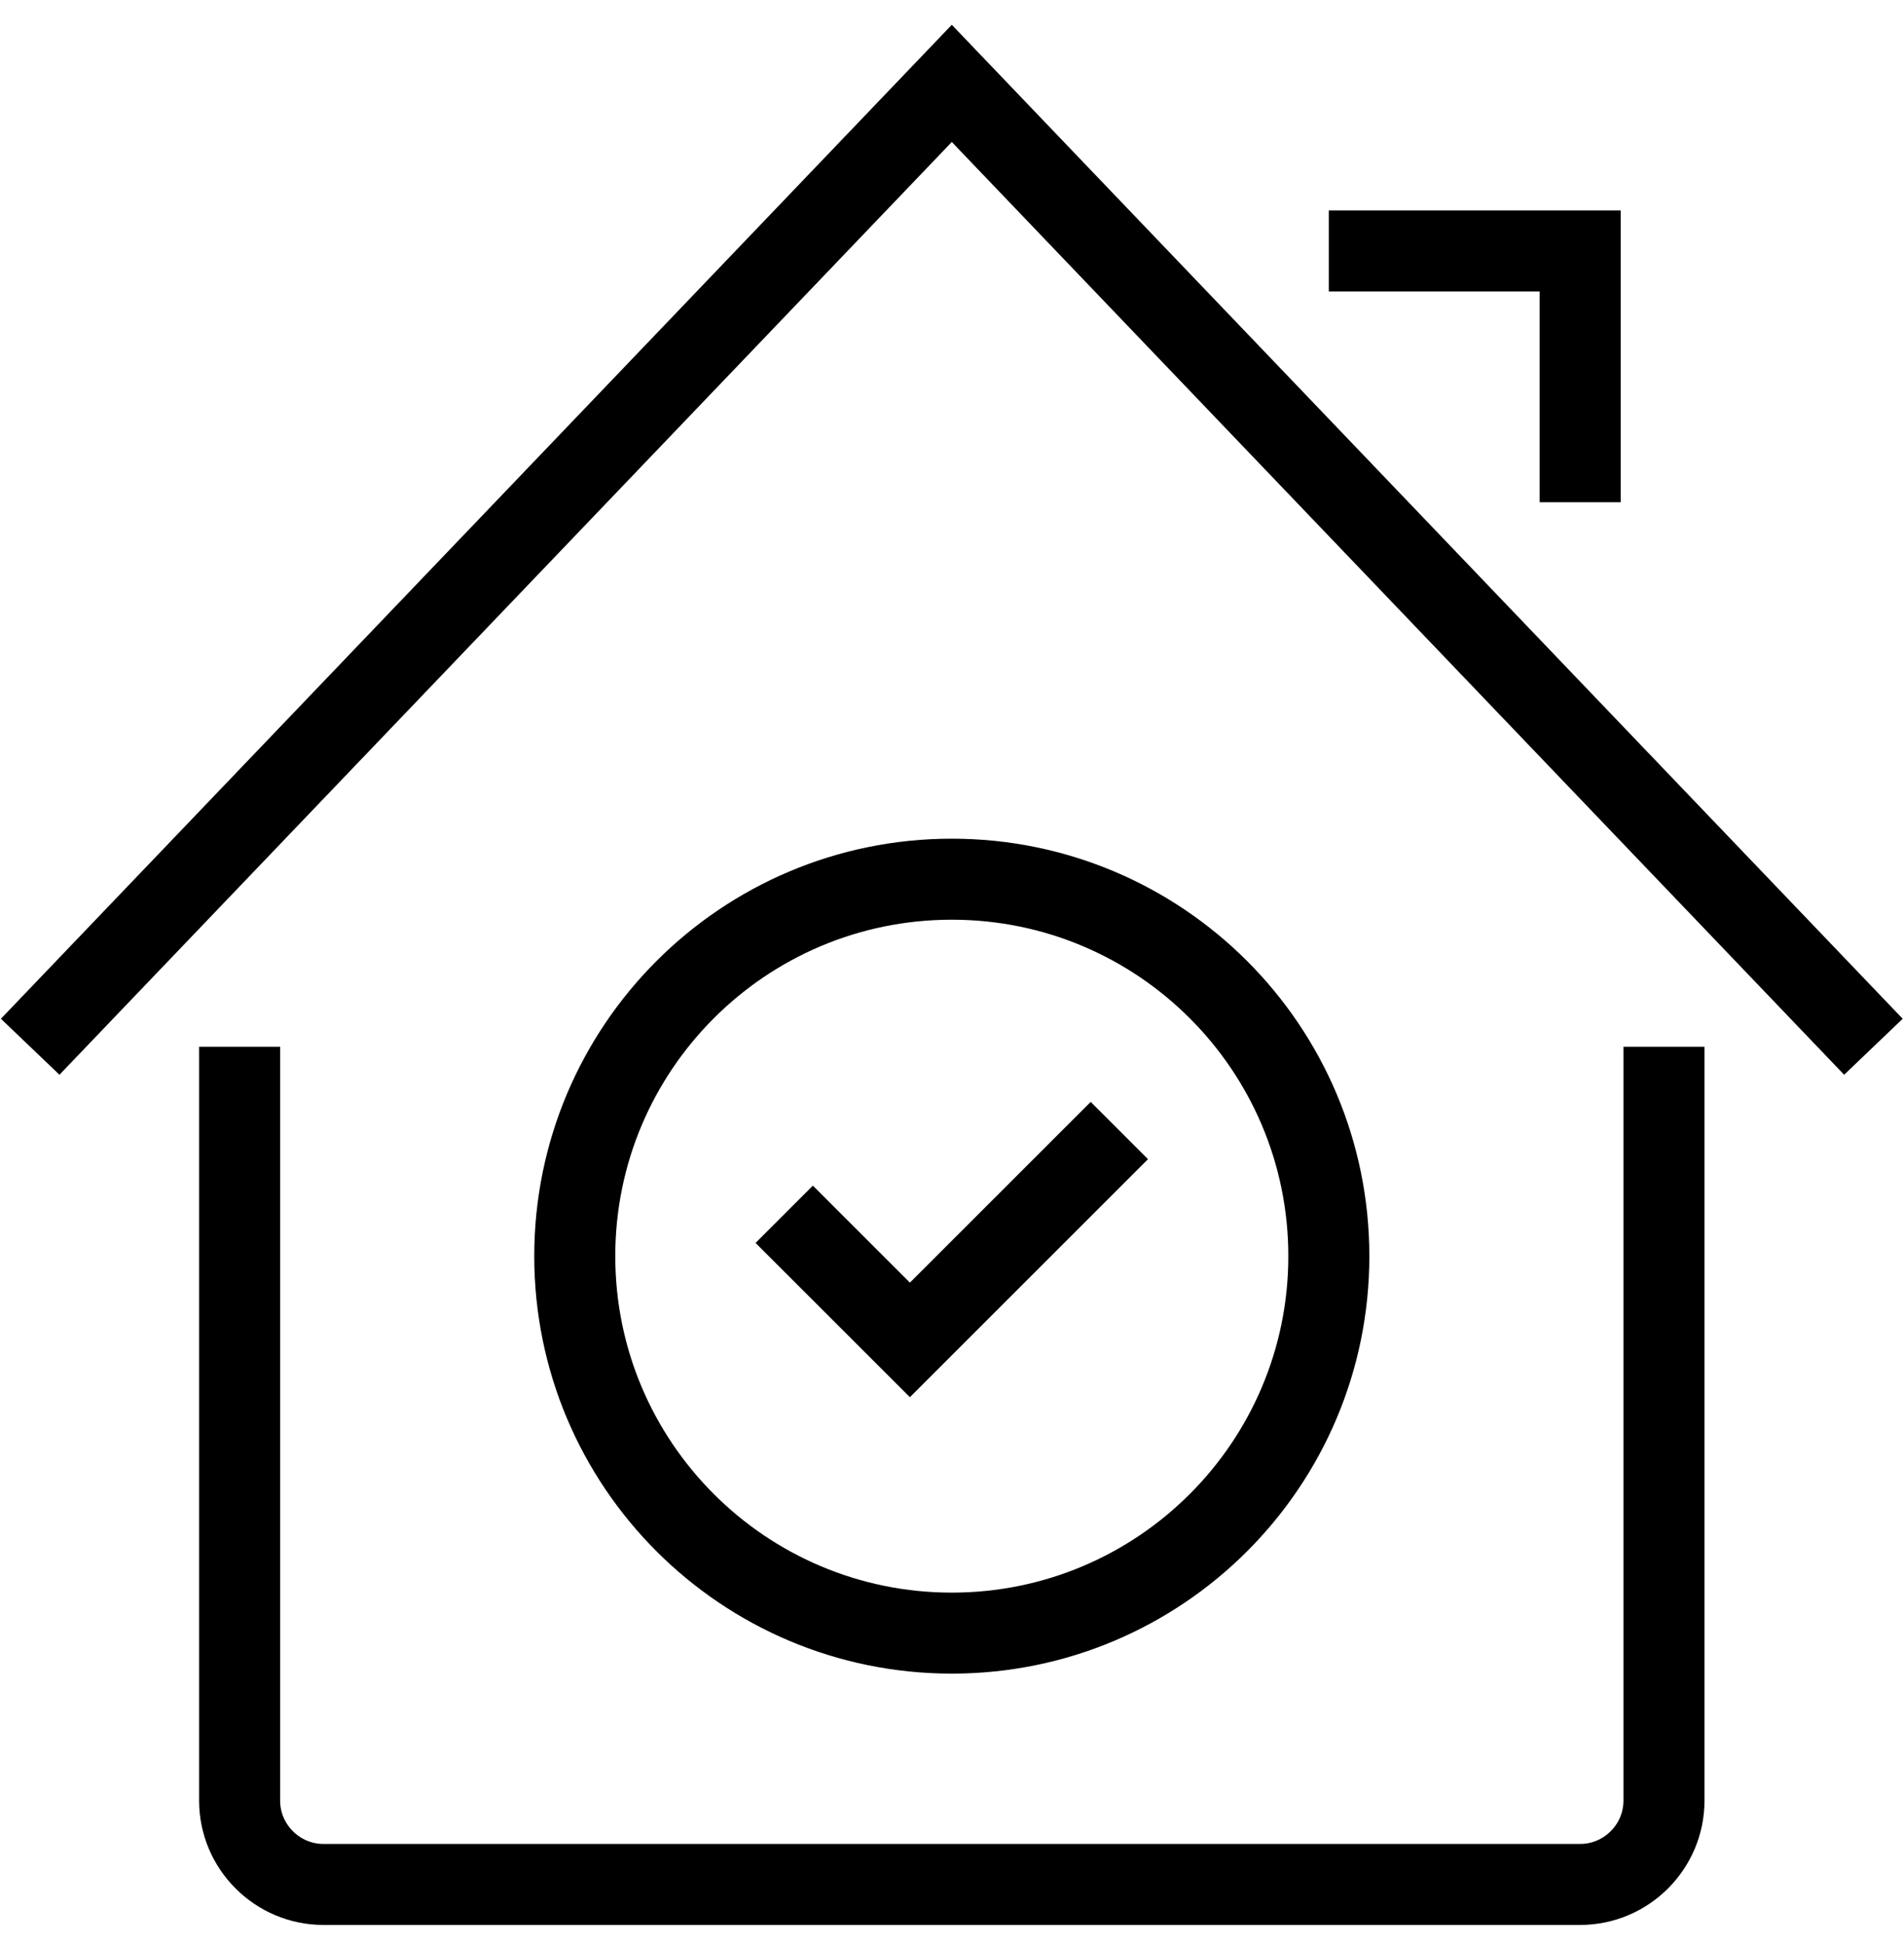 <svg width="47" height="48" viewBox="0 0 47 48" fill="none" xmlns="http://www.w3.org/2000/svg">
<g clip-path="url(#clip0_1_161)">
<path d="M23.495 40.321C28.635 40.321 32.802 36.154 32.802 31.014C32.802 25.874 28.635 21.707 23.495 21.707C18.355 21.707 14.188 25.874 14.188 31.014C14.188 36.154 18.355 40.321 23.495 40.321Z" stroke="black" stroke-width="2" stroke-miterlimit="10"/>
<path d="M19.358 29.98L22.461 33.082L27.631 27.912" stroke="black" stroke-width="2" stroke-miterlimit="10"/>
<path d="M5.915 25.844V44.458C5.915 45.595 6.846 46.526 7.983 46.526H39.006C40.144 46.526 41.075 45.595 41.075 44.458V25.844" stroke="black" stroke-width="2" stroke-miterlimit="10"/>
<path d="M0.745 25.844L23.495 2.059L46.245 25.844" stroke="black" stroke-width="2" stroke-miterlimit="10"/>
<path d="M39.006 12.4V6.196H32.801" stroke="black" stroke-width="2" stroke-miterlimit="10"/>
</g>
<defs>
<clipPath id="clip0_1_161">
<rect width="47" height="47" fill="white" transform="translate(0 0.56)"/>
</clipPath>
</defs>
</svg>
